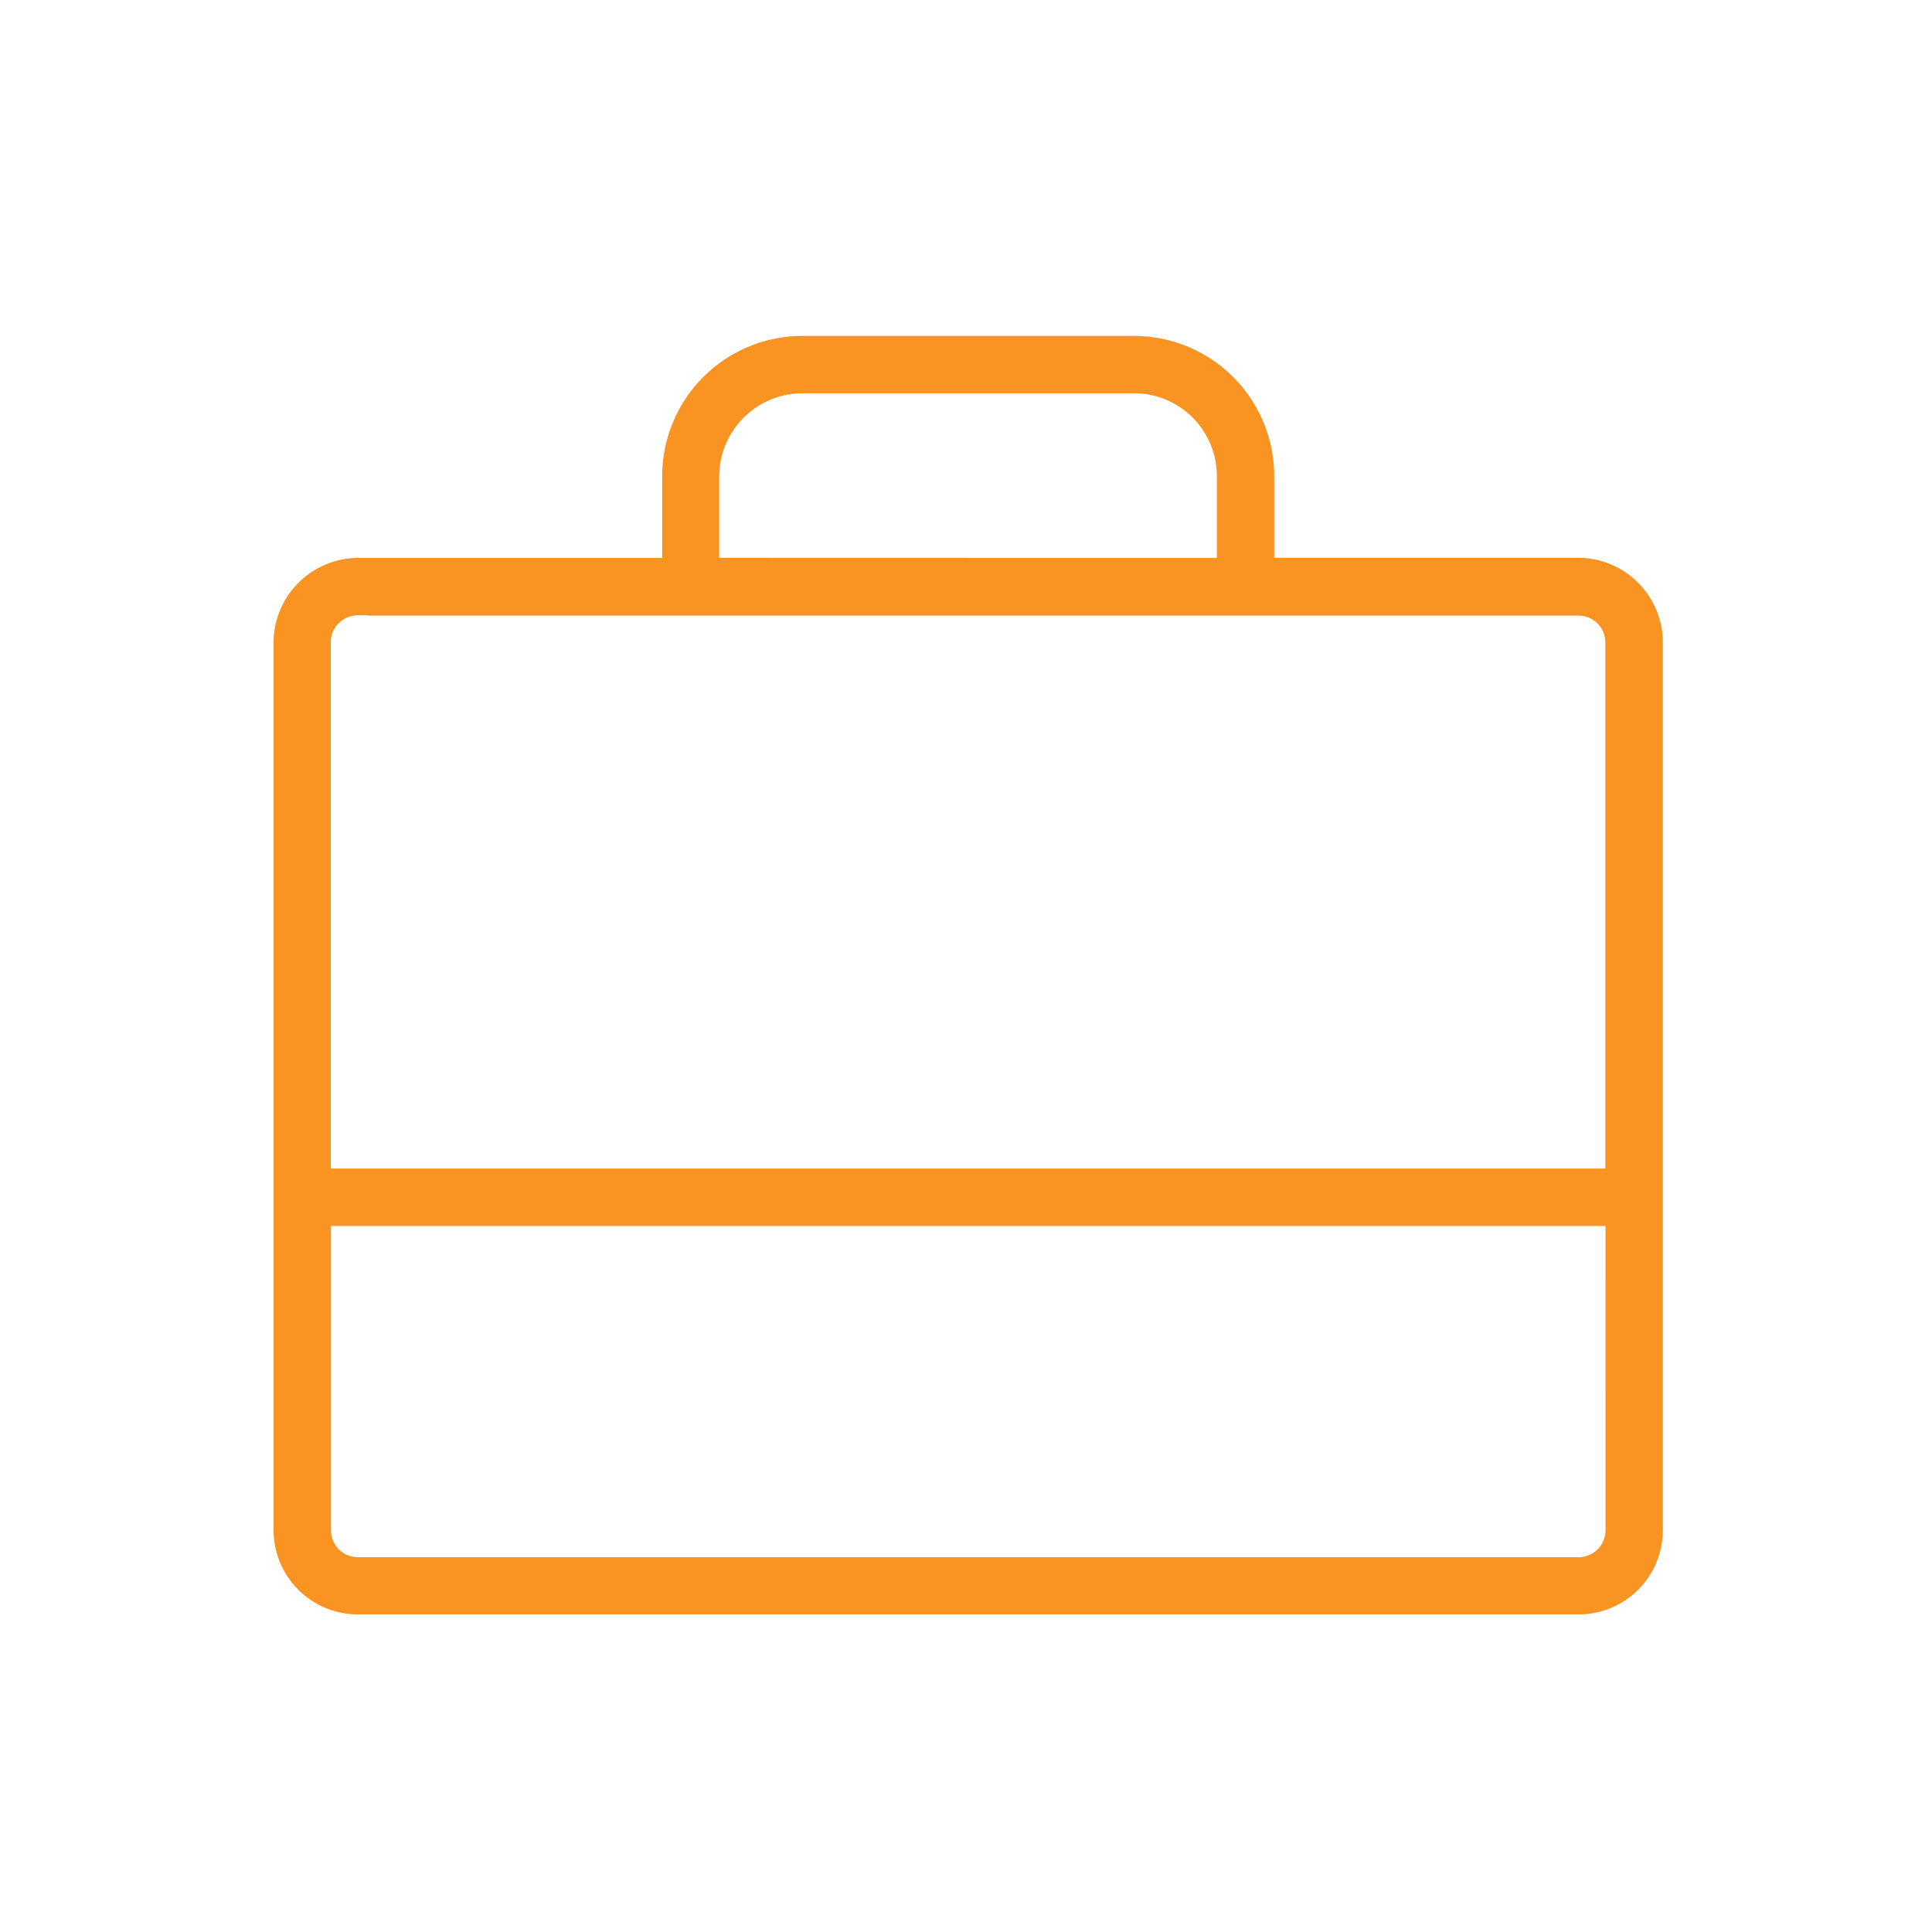<svg xmlns="http://www.w3.org/2000/svg" width="60" height="60" viewBox="0 0 60 60">
  <g id="Group_6835" data-name="Group 6835" transform="translate(-836.957 -2097.957)">
    <g id="Group_6723" data-name="Group 6723" transform="translate(836.856 2105.856)">
      <g id="Group_6781" data-name="Group 6781">
        <rect id="Rectangle_3066" data-name="Rectangle 3066" width="60" height="60" transform="translate(0.101 -7.899)" fill="#f99422" opacity="0"/>
        <g id="Path_6031" data-name="Path 6031" transform="translate(-583.003 -501.777)">
          <path id="Path_6074" data-name="Path 6074" d="M632.133,511.5h-9.755v-2.851a4.053,4.053,0,0,0-4.033-4.043H608a4.053,4.053,0,0,0-4.033,4.043V511.5h-9.755a2.33,2.33,0,0,0-2.315,2.325V541.4a2.321,2.321,0,0,0,2.315,2.315h37.918a2.321,2.321,0,0,0,2.315-2.315V513.829A2.33,2.33,0,0,0,632.133,511.5Zm-26.99-2.851A2.878,2.878,0,0,1,608,505.793h10.341a2.876,2.876,0,0,1,2.851,2.861V511.5H605.142ZM633.265,541.4a1.139,1.139,0,0,1-1.132,1.142H594.215a1.137,1.137,0,0,1-1.132-1.132v-9.755h40.182Zm0-10.927H593.083V513.829a1.115,1.115,0,0,1,.324-.8,1.133,1.133,0,0,1,.809-.344h.607v.01h37.311a1.13,1.13,0,0,1,1.132,1.132Z" transform="translate(0 0)" fill="#f99422"/>
          <path id="Path_6074_-_Outline" data-name="Path 6074 - Outline" d="M608,504.31h10.343a4.357,4.357,0,0,1,4.333,4.343V511.2h9.455a2.637,2.637,0,0,1,2.615,2.625V541.4a2.618,2.618,0,0,1-2.615,2.615H594.215A2.618,2.618,0,0,1,591.6,541.4V513.829a2.637,2.637,0,0,1,2.612-2.625h9.457v-2.551A4.357,4.357,0,0,1,608,504.31Zm14.376,7.494h-.3v-3.151a3.755,3.755,0,0,0-3.735-3.743H608a3.755,3.755,0,0,0-3.735,3.743V511.8H594.215a2.034,2.034,0,0,0-2.015,2.025V541.4a2.017,2.017,0,0,0,2.015,2.015h37.918a2.017,2.017,0,0,0,2.015-2.015V513.829a2.035,2.035,0,0,0-2.017-2.025Zm-4.033-6.311a3.173,3.173,0,0,1,3.151,3.161V511.8H604.842v-3.151A3.178,3.178,0,0,1,608,505.493Zm2.551,5.711v-2.551a2.571,2.571,0,0,0-2.553-2.561H608a2.589,2.589,0,0,0-2.561,2.563V511.2Zm-26.68,1.183h.906v.01h37.011a1.434,1.434,0,0,1,1.432,1.432v16.939H592.783V513.829a1.417,1.417,0,0,1,.411-1.011A1.438,1.438,0,0,1,594.215,512.387Zm.307.6h-.307a.831.831,0,0,0-.6.256.81.81,0,0,0-.236.586v16.339h39.582V513.829a.833.833,0,0,0-.832-.832H594.521Zm-1.739,18.364h40.782V541.4a1.439,1.439,0,0,1-1.432,1.442H594.215a1.434,1.434,0,0,1-1.432-1.432Zm40.182.6H593.383v9.455a.833.833,0,0,0,.832.832h37.918a.838.838,0,0,0,.832-.842Z" transform="translate(0 0)" fill="#f99422"/>
        </g>
      </g>
    </g>
  </g>
</svg>
